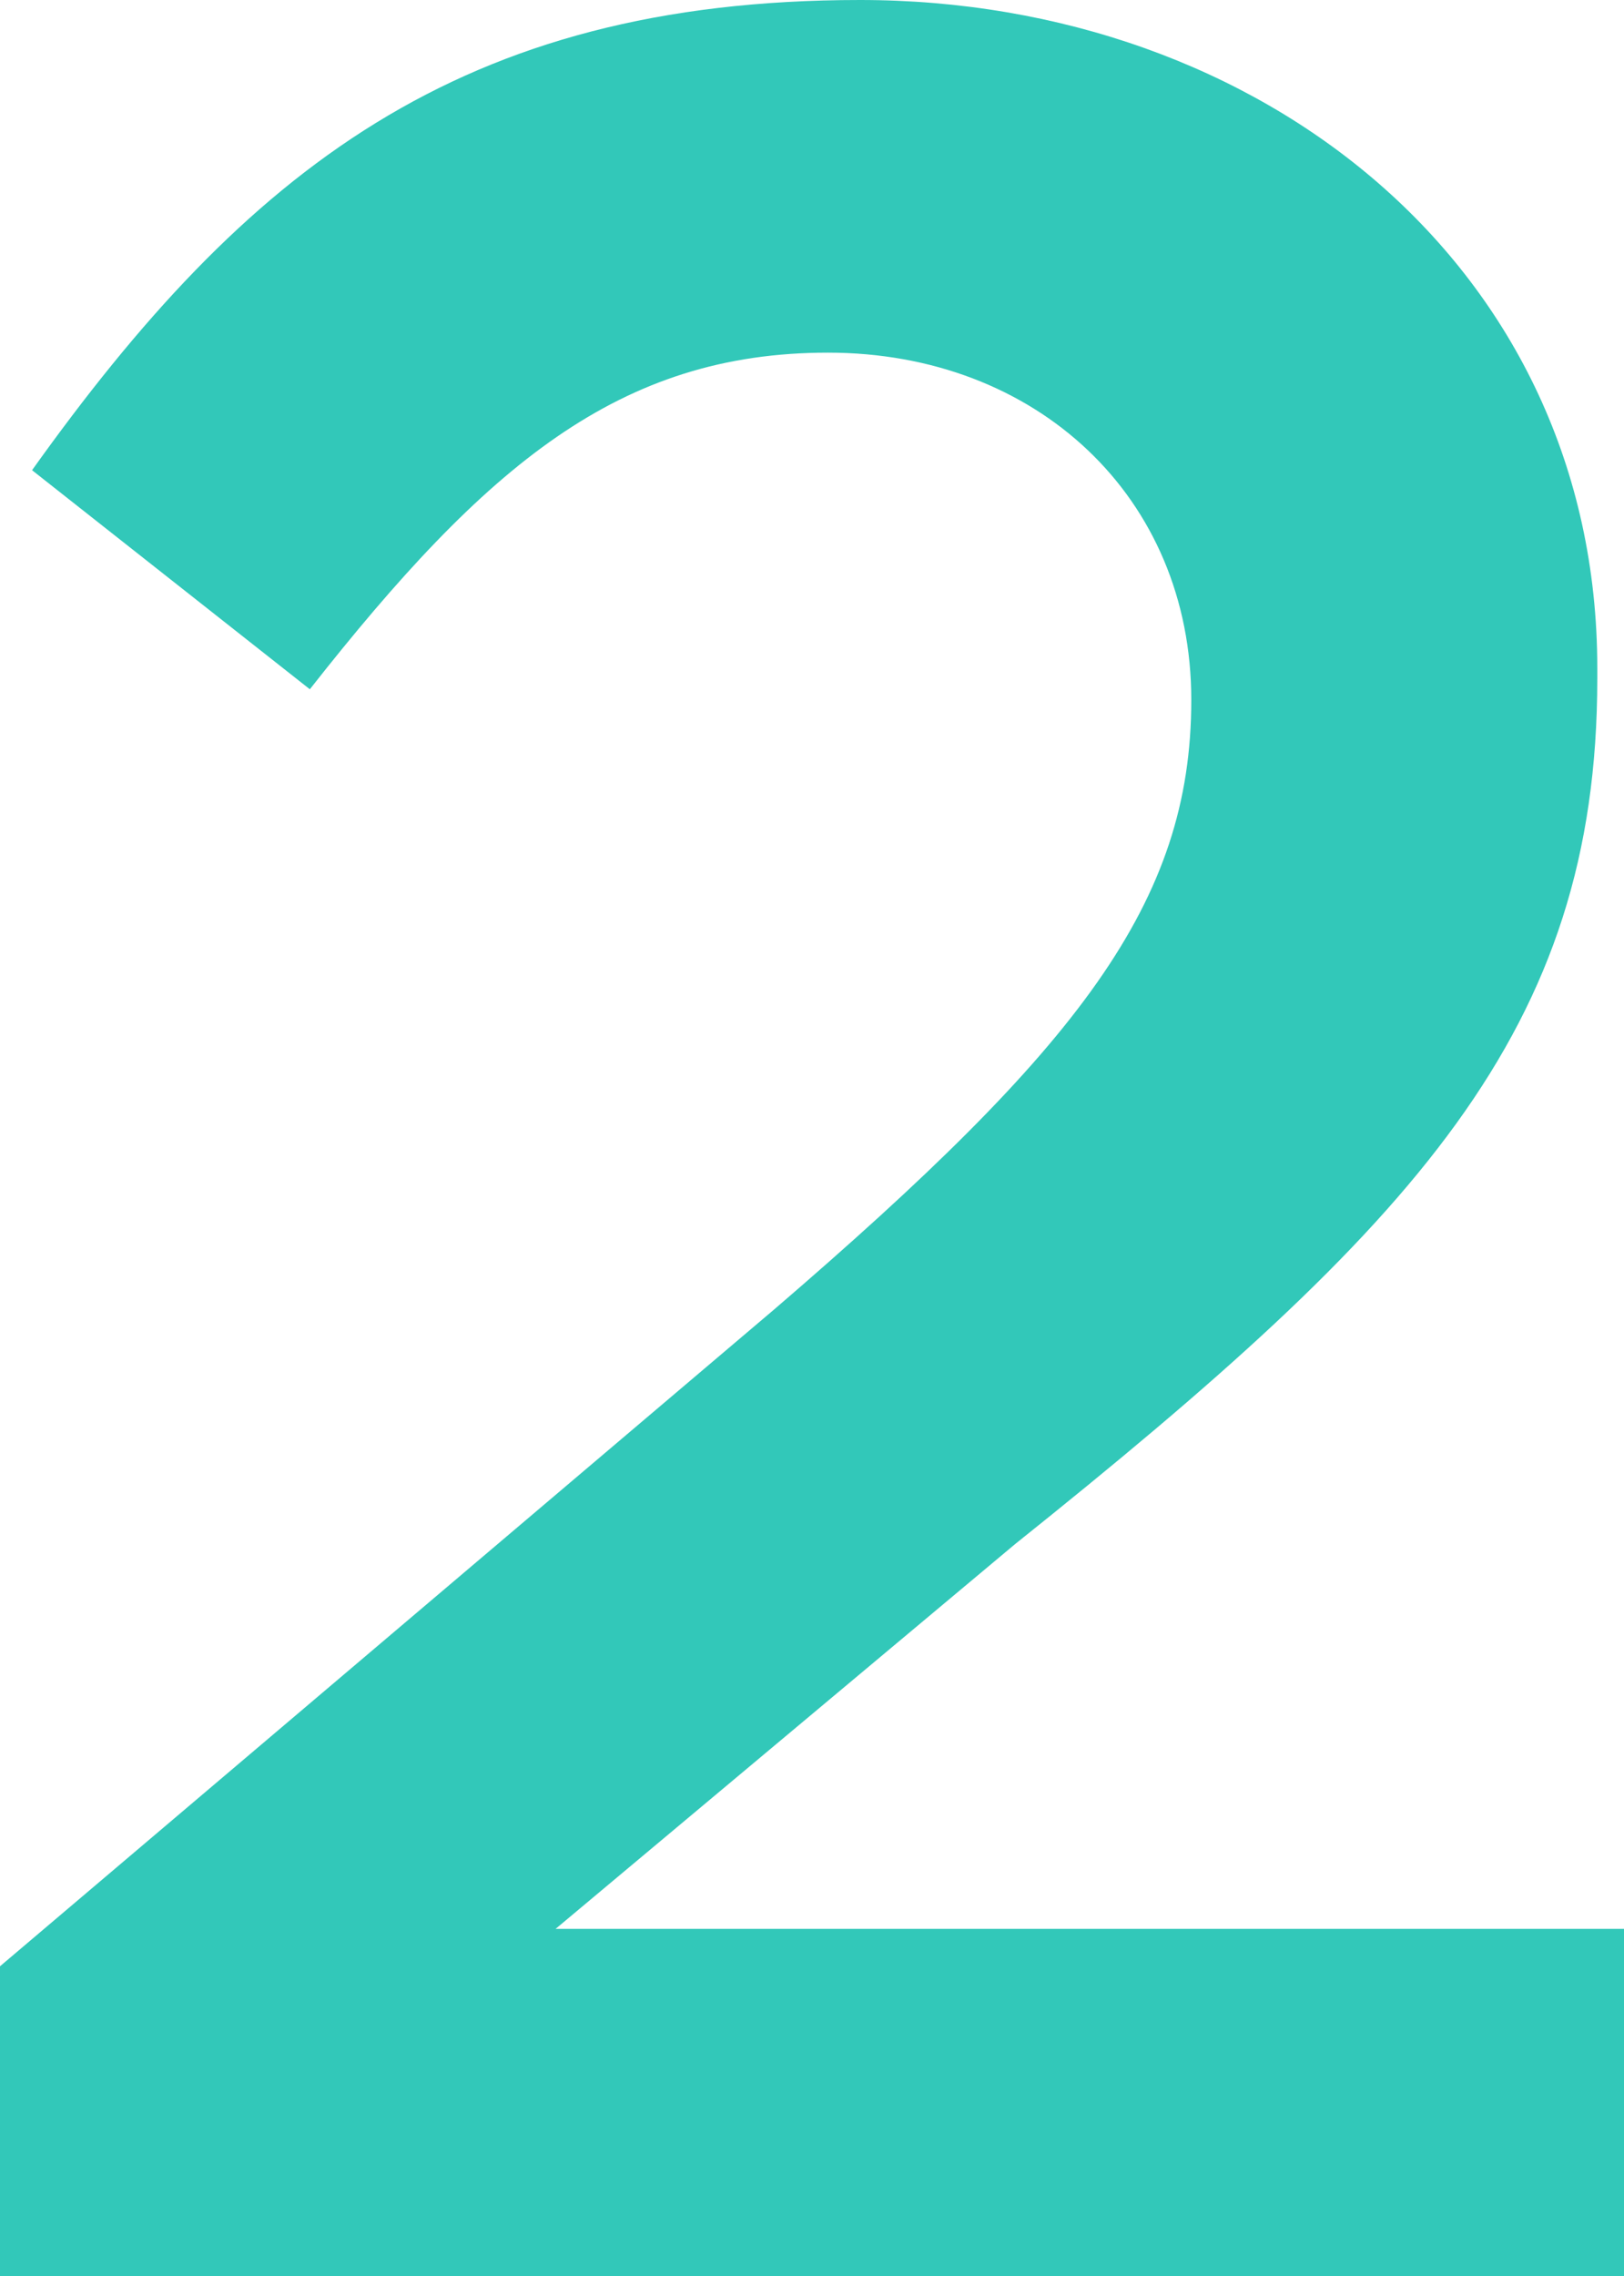 <svg id="レイヤー_1" data-name="レイヤー 1" xmlns="http://www.w3.org/2000/svg" viewBox="0 0 30.4 42.6">
  <path d="M0,36.8,14.5,24.5c5.7-4.9,7.8-7.6,7.8-11.4s-2.9-6.5-6.8-6.5S9.1,8.7,5.8,12.9L.6,8.8C4.6,3.2,8.6,0,16.1,0S29.9,5,29.9,12.5v.2c0,6.6-3.4,10.2-10.9,16.2l-8.6,7.2h20v6.5H0Z" style="fill: #32c8b9"/>
</svg>
